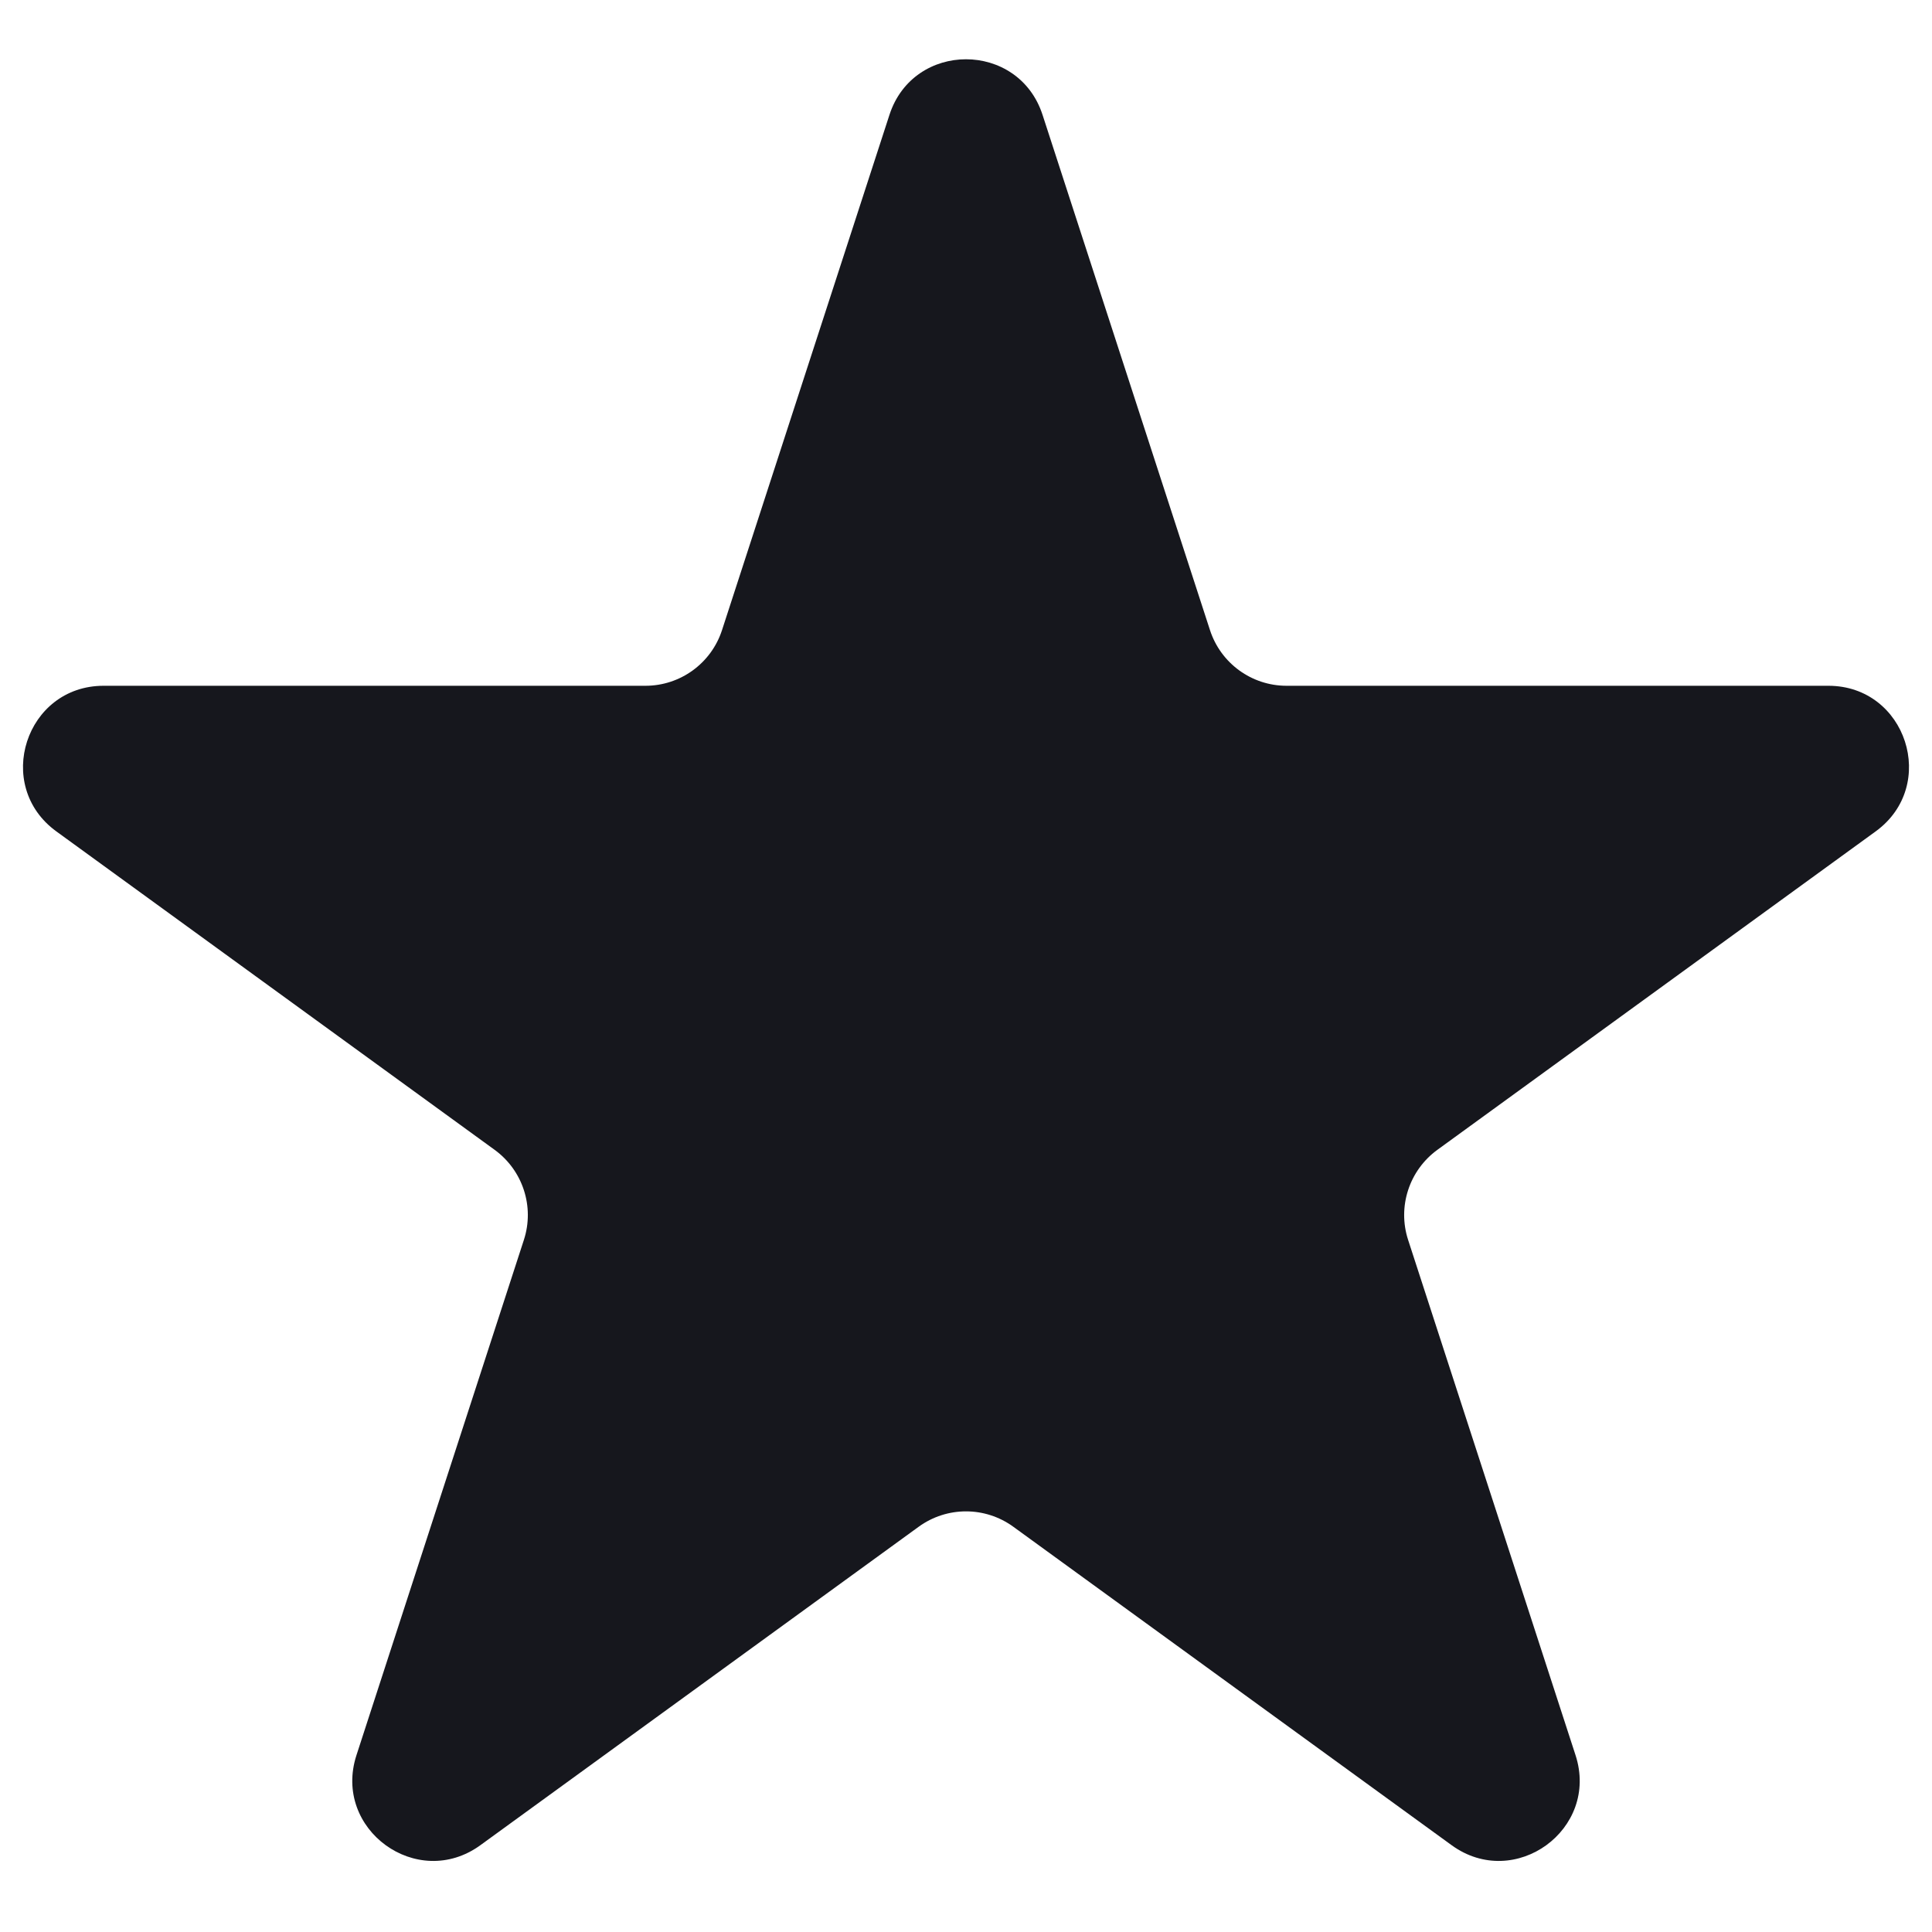 <svg width="24" height="24" viewBox="0 0 24 24" fill="none"
    xmlns="http://www.w3.org/2000/svg">
    <path d="M11.049 1.427C11.348 0.506 12.652 0.506 12.951 1.427L15.031 7.828C15.165 8.24 15.549 8.519 15.982 8.519L22.713 8.519C23.681 8.519 24.084 9.759 23.3 10.328L17.855 14.284C17.505 14.539 17.358 14.991 17.492 15.402L19.572 21.804C19.871 22.725 18.817 23.491 18.033 22.922L12.588 18.966C12.237 18.711 11.763 18.711 11.412 18.966L5.967 22.922C5.183 23.491 4.129 22.725 4.428 21.804L6.508 15.402C6.642 14.991 6.495 14.539 6.145 14.284L0.7 10.328C-0.084 9.759 0.319 8.519 1.287 8.519L8.018 8.519C8.451 8.519 8.835 8.24 8.969 7.828L11.049 1.427Z" fill="#16171D"/>
</svg>
